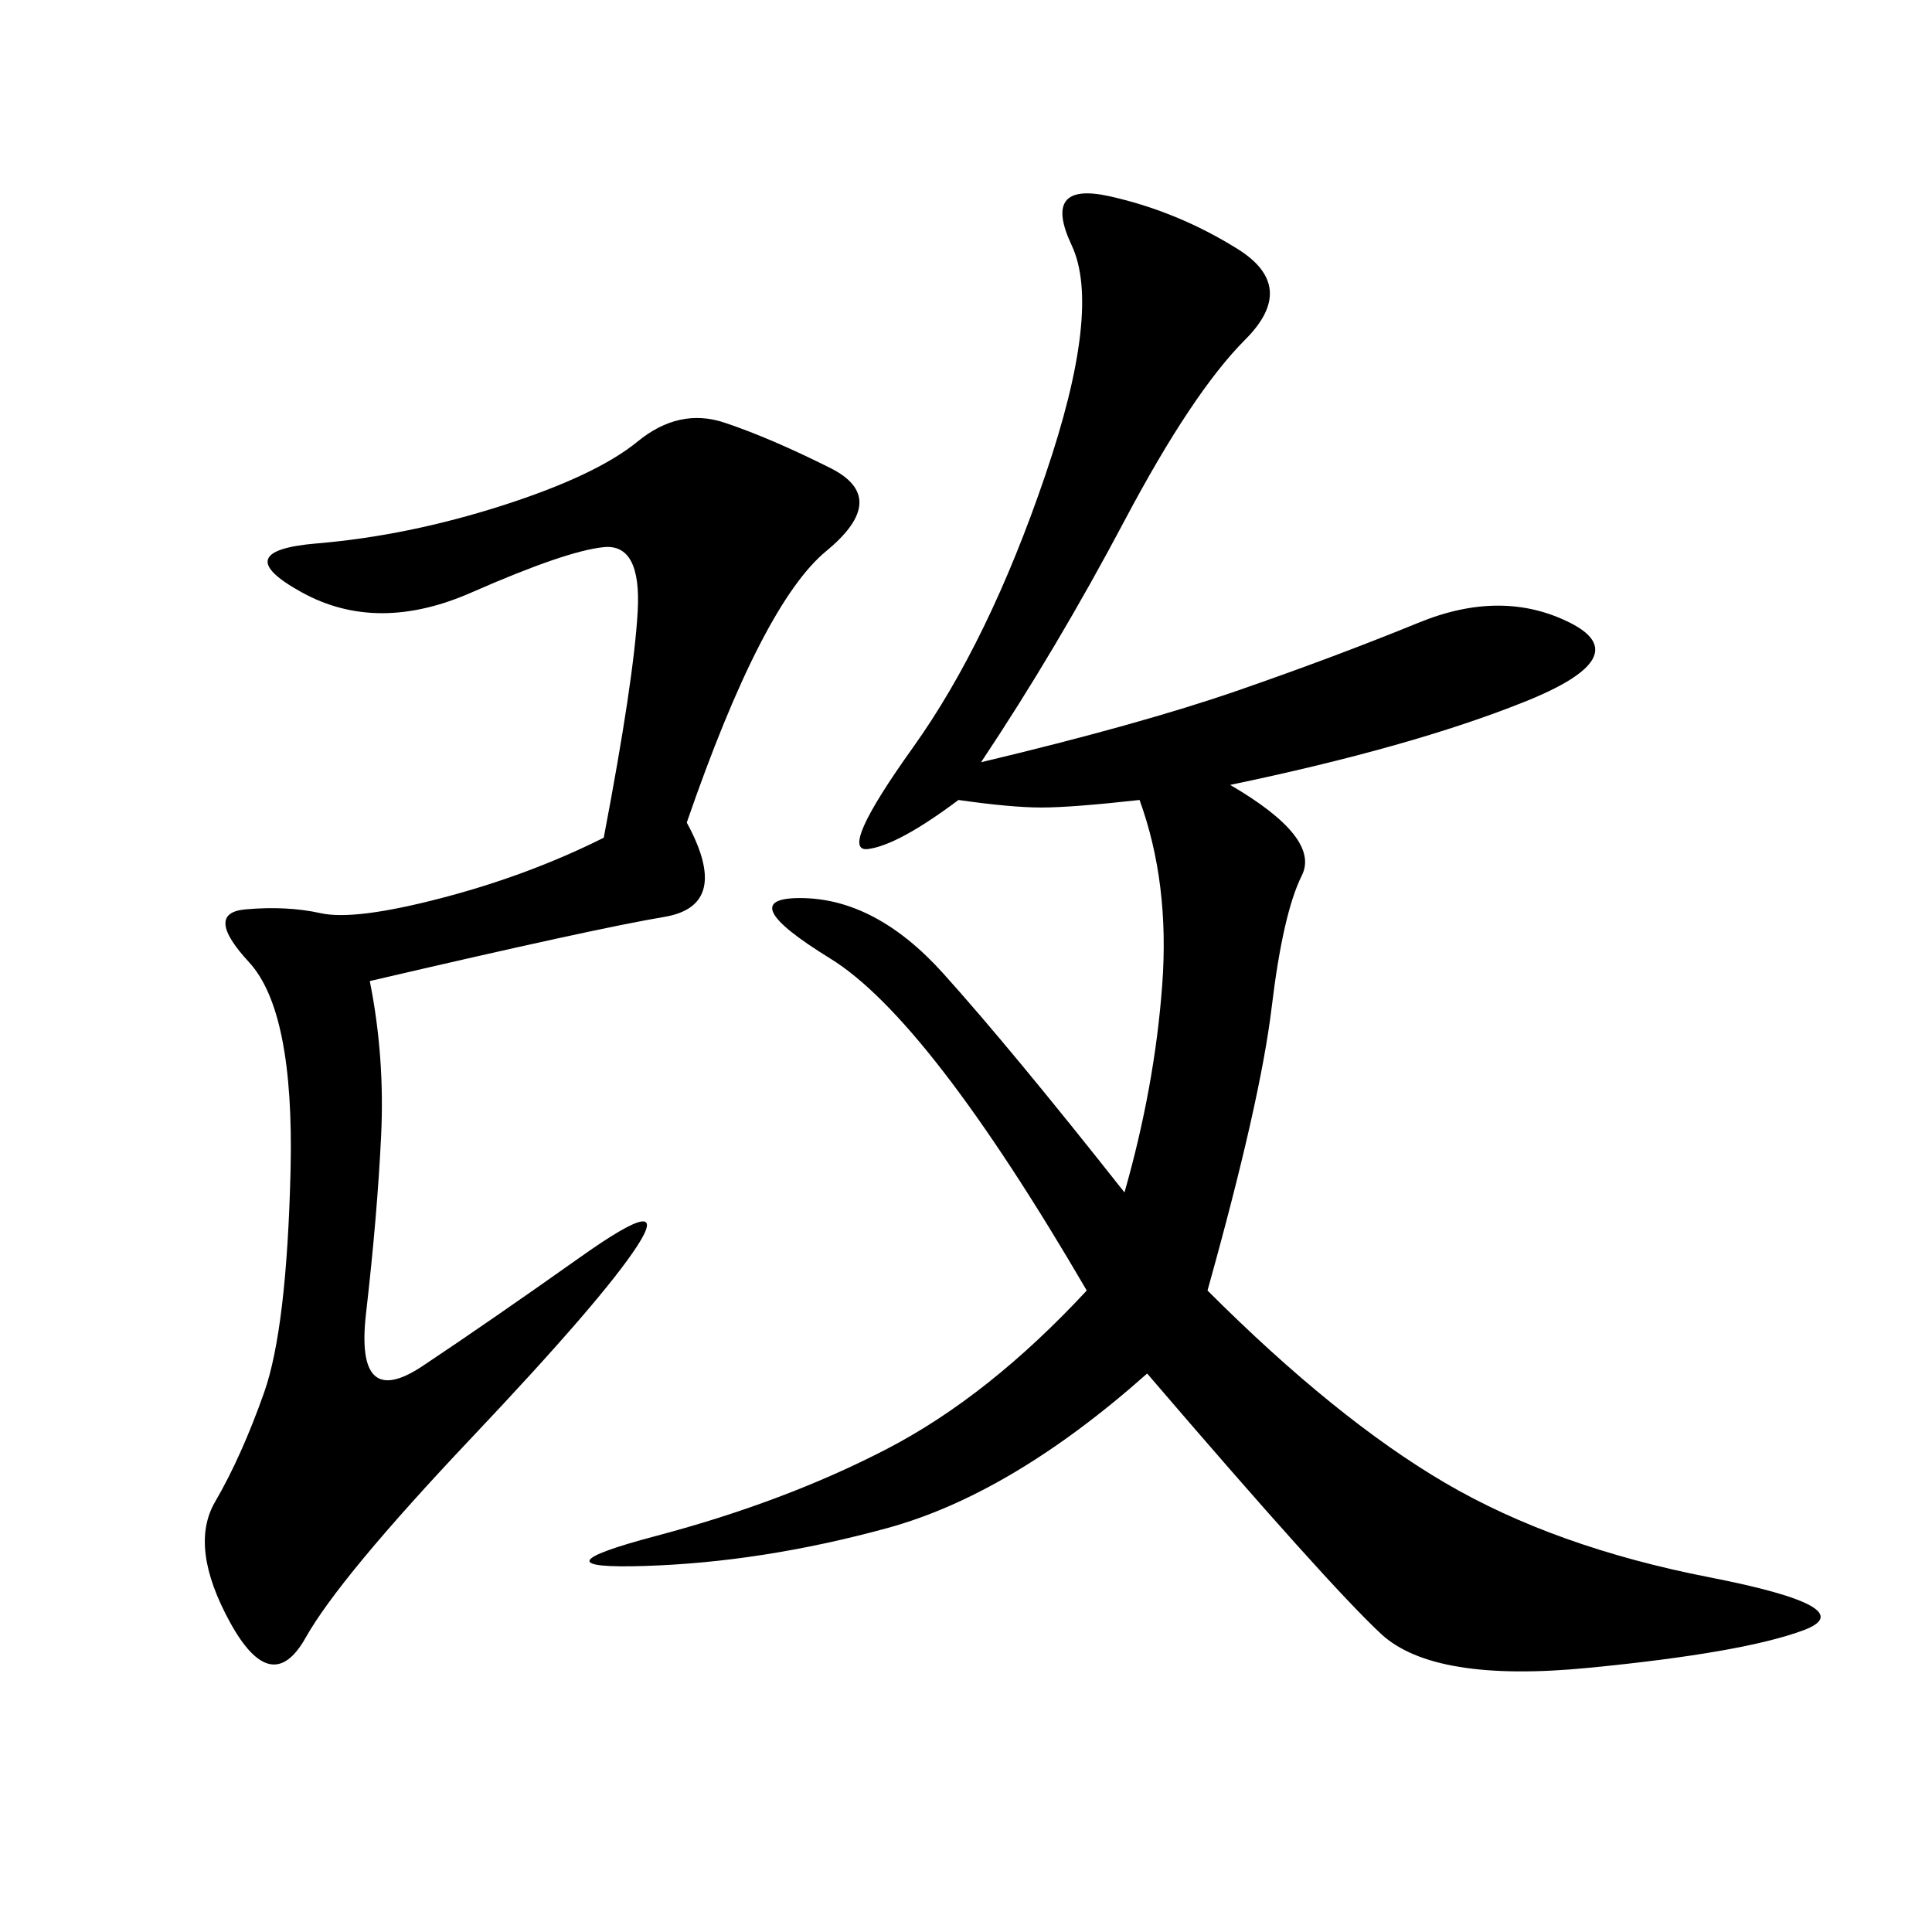 <svg xmlns="http://www.w3.org/2000/svg" xmlns:xlink="http://www.w3.org/1999/xlink" width="300" height="300"><path d="M152.34 118.36Q176.95 112.50 192.19 107.23Q207.42 101.95 220.31 96.68Q233.20 91.41 243.75 96.68Q254.30 101.95 236.72 108.98Q219.14 116.02 191.02 121.88L191.02 121.88Q205.08 130.08 202.15 135.94Q199.22 141.80 197.46 156.45Q195.70 171.09 187.50 200.39L187.50 200.39Q207.42 220.31 224.41 230.27Q241.41 240.23 265.43 244.92Q289.45 249.61 280.08 253.13Q270.70 256.64 246.68 258.98Q222.66 261.33 214.45 253.71Q206.25 246.09 178.13 213.28L178.13 213.28Q157.03 232.03 137.70 237.30Q118.36 242.58 100.20 243.16Q82.03 243.75 101.95 238.48Q121.88 233.20 137.70 225Q153.52 216.80 168.75 200.39L168.75 200.39Q144.14 158.20 128.91 148.83Q113.67 139.45 124.22 139.45L124.22 139.45Q135.94 139.45 146.48 151.17Q157.03 162.89 174.61 185.16L174.61 185.16Q179.30 168.75 180.47 152.93Q181.64 137.11 176.95 124.22L176.95 124.22Q166.41 125.39 161.72 125.39L161.72 125.39Q157.03 125.39 148.83 124.22L148.83 124.22Q139.45 131.25 134.77 131.84Q130.08 132.42 141.80 116.02Q153.52 99.61 162.30 73.83Q171.09 48.05 166.41 38.09Q161.72 28.13 172.27 30.47Q182.81 32.81 192.19 38.67Q201.56 44.53 193.36 52.73Q185.16 60.94 174.61 80.86Q164.06 100.78 152.34 118.36L152.34 118.36ZM106.64 127.73Q113.67 140.63 103.13 142.38Q92.58 144.14 57.42 152.34L57.42 152.34Q59.77 164.06 59.18 176.37Q58.59 188.67 56.84 203.91Q55.08 219.14 65.63 212.11Q76.17 205.08 90.23 195.12Q104.30 185.16 99.02 193.36Q93.75 201.56 73.24 223.24Q52.73 244.92 47.46 254.30Q42.19 263.67 35.74 251.95Q29.30 240.23 33.40 233.20Q37.50 226.17 41.02 216.21Q44.53 206.25 45.12 181.64Q45.70 157.03 38.67 149.41Q31.64 141.80 38.09 141.21Q44.53 140.63 49.80 141.80Q55.08 142.97 68.55 139.45Q82.03 135.94 93.75 130.08L93.75 130.08Q98.44 105.47 99.02 94.92Q99.61 84.38 93.75 84.96Q87.89 85.55 73.24 91.99Q58.59 98.44 46.88 91.99Q35.16 85.55 49.22 84.38Q63.28 83.20 77.93 78.52Q92.58 73.83 99.02 68.55Q105.47 63.28 112.50 65.63Q119.53 67.97 128.91 72.66Q138.28 77.34 128.32 85.55Q118.36 93.75 106.64 127.73L106.64 127.73Z"/></svg>